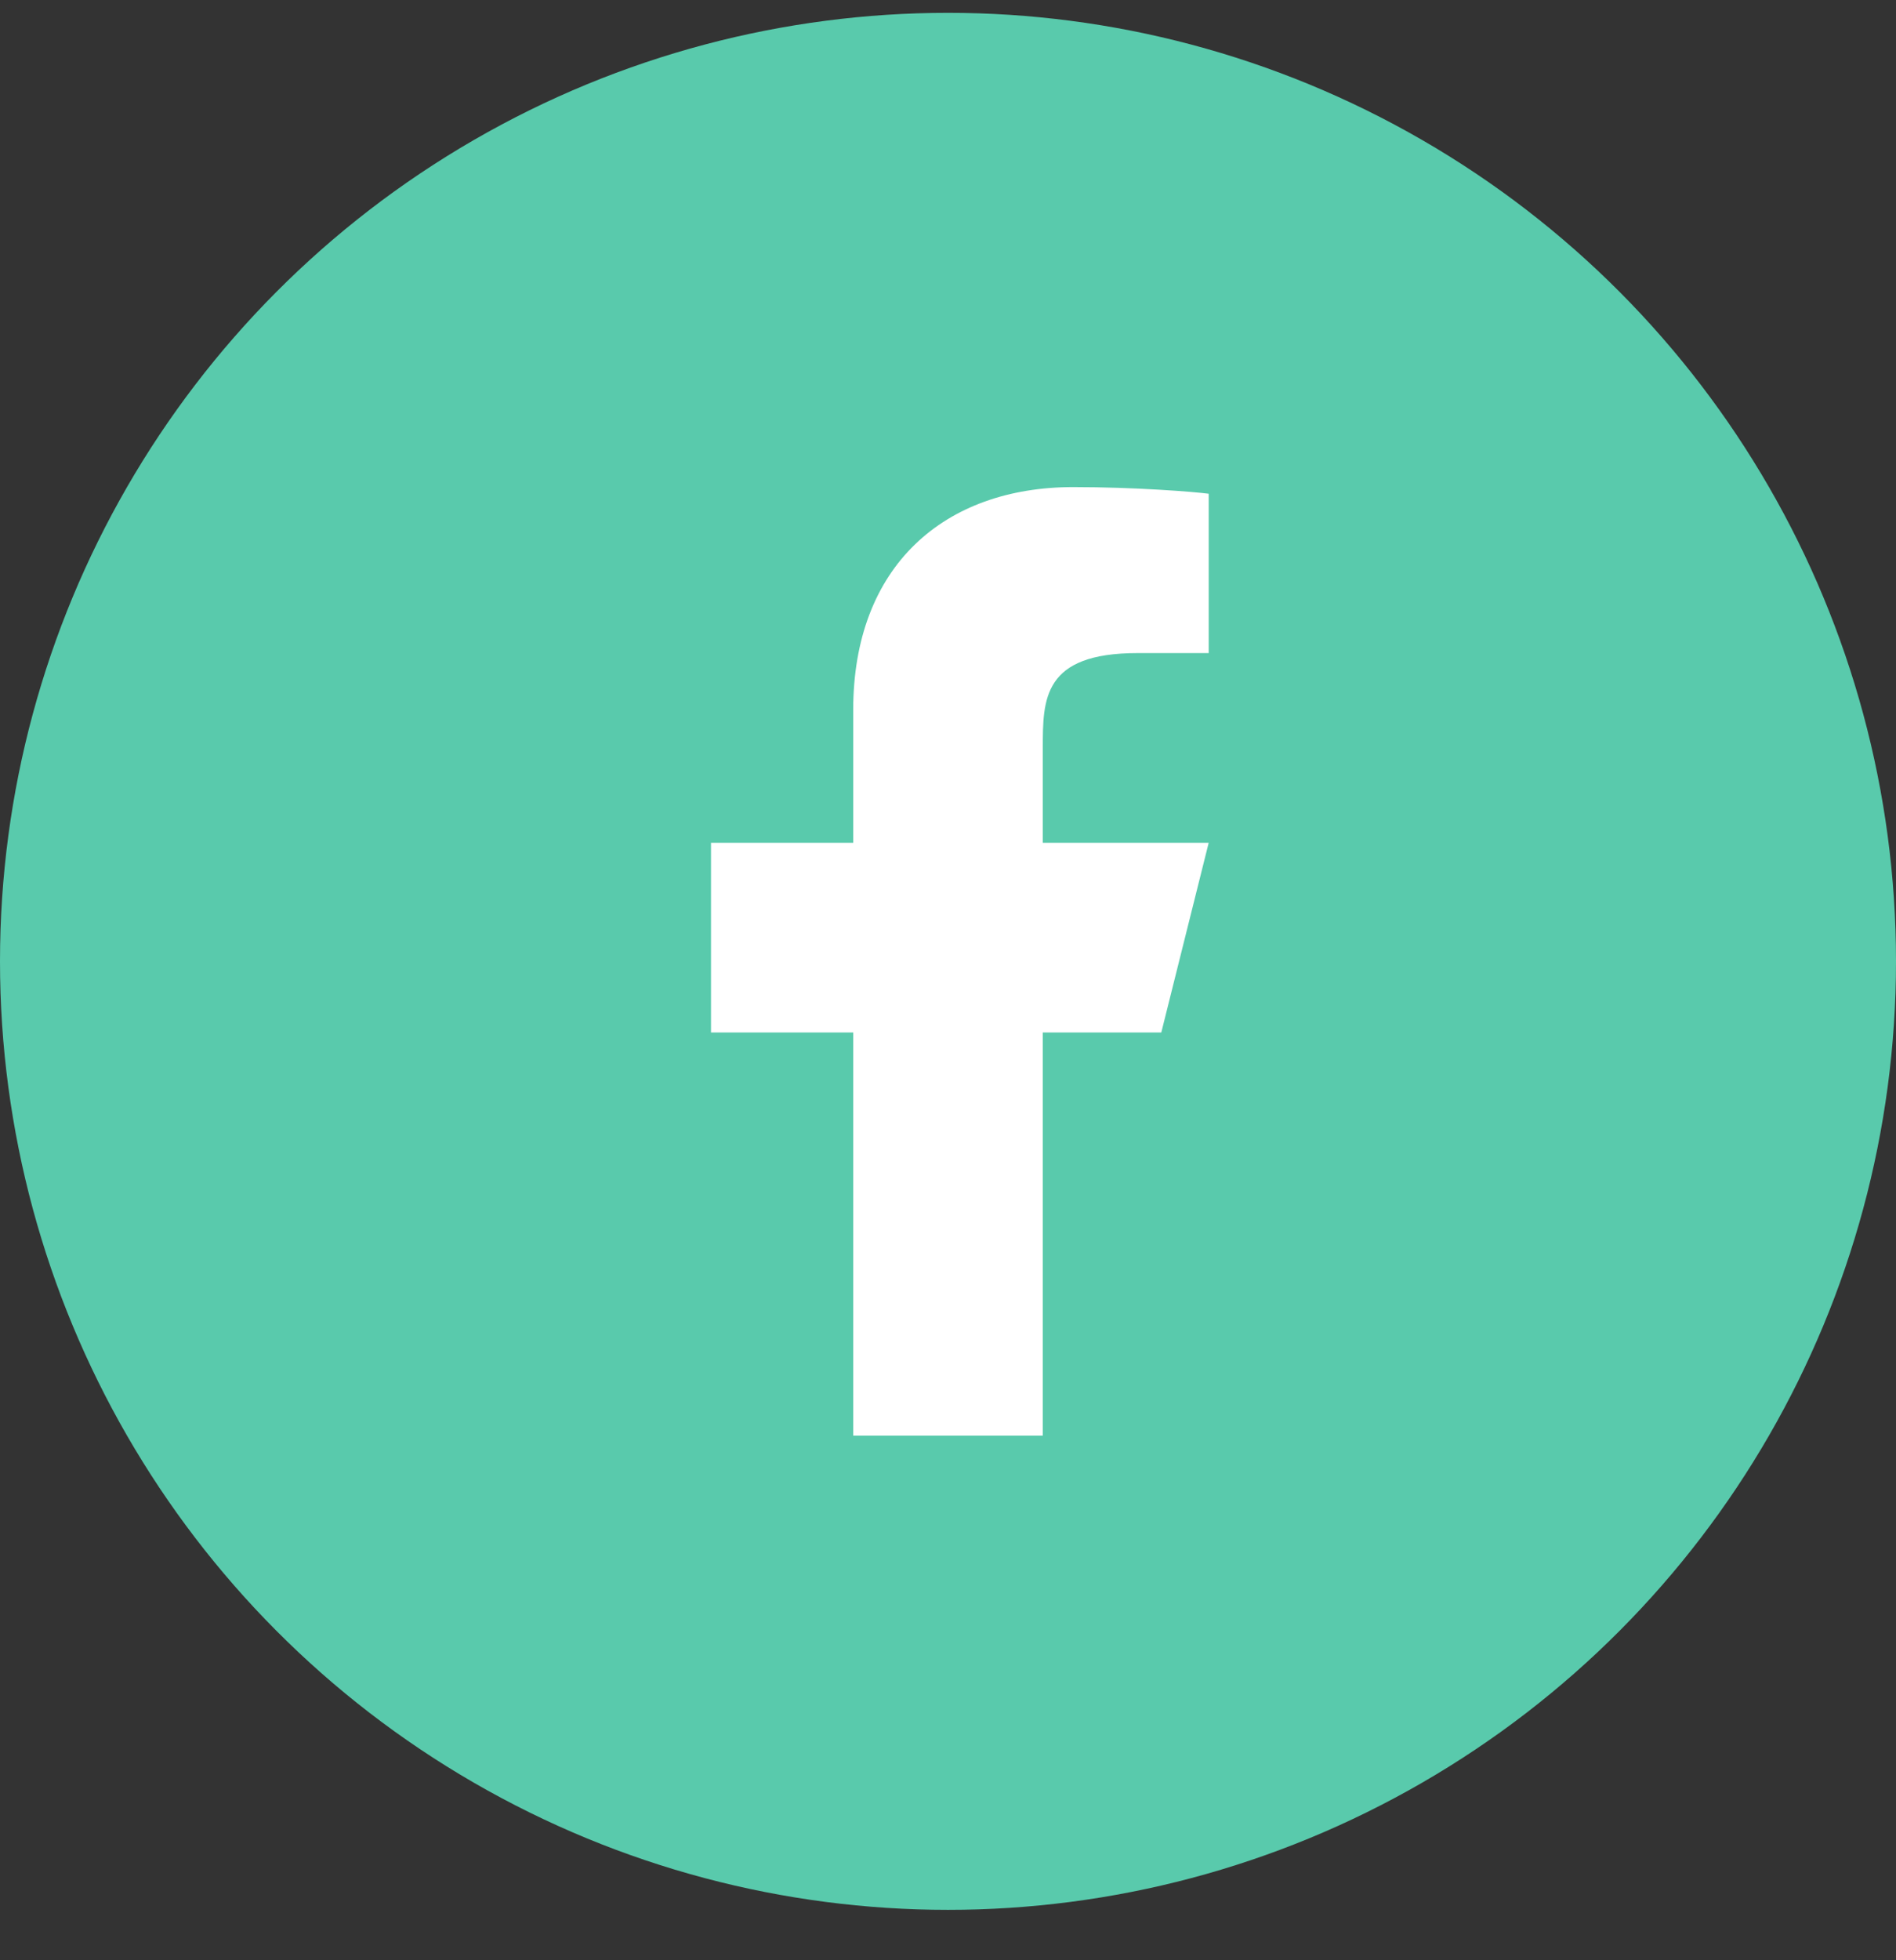 <svg width="30" height="31" viewBox="0 0 30 31" fill="none" xmlns="http://www.w3.org/2000/svg">
<rect x="0" y="0" width="30" height="31" fill="#333333" stroke="none"/>
<circle cx="15" cy="15.203" r="15" fill="#59CAAC"/>
<path d="M16.5 16.328H18.375L19.125 13.328H16.5V11.828C16.5 11.056 16.5 10.328 18 10.328H19.125V7.808C18.881 7.776 17.957 7.703 16.982 7.703C14.946 7.703 13.5 8.946 13.5 11.228V13.328H11.25V16.328H13.5V22.703H16.5V16.328Z" fill="white"/>
</svg>
